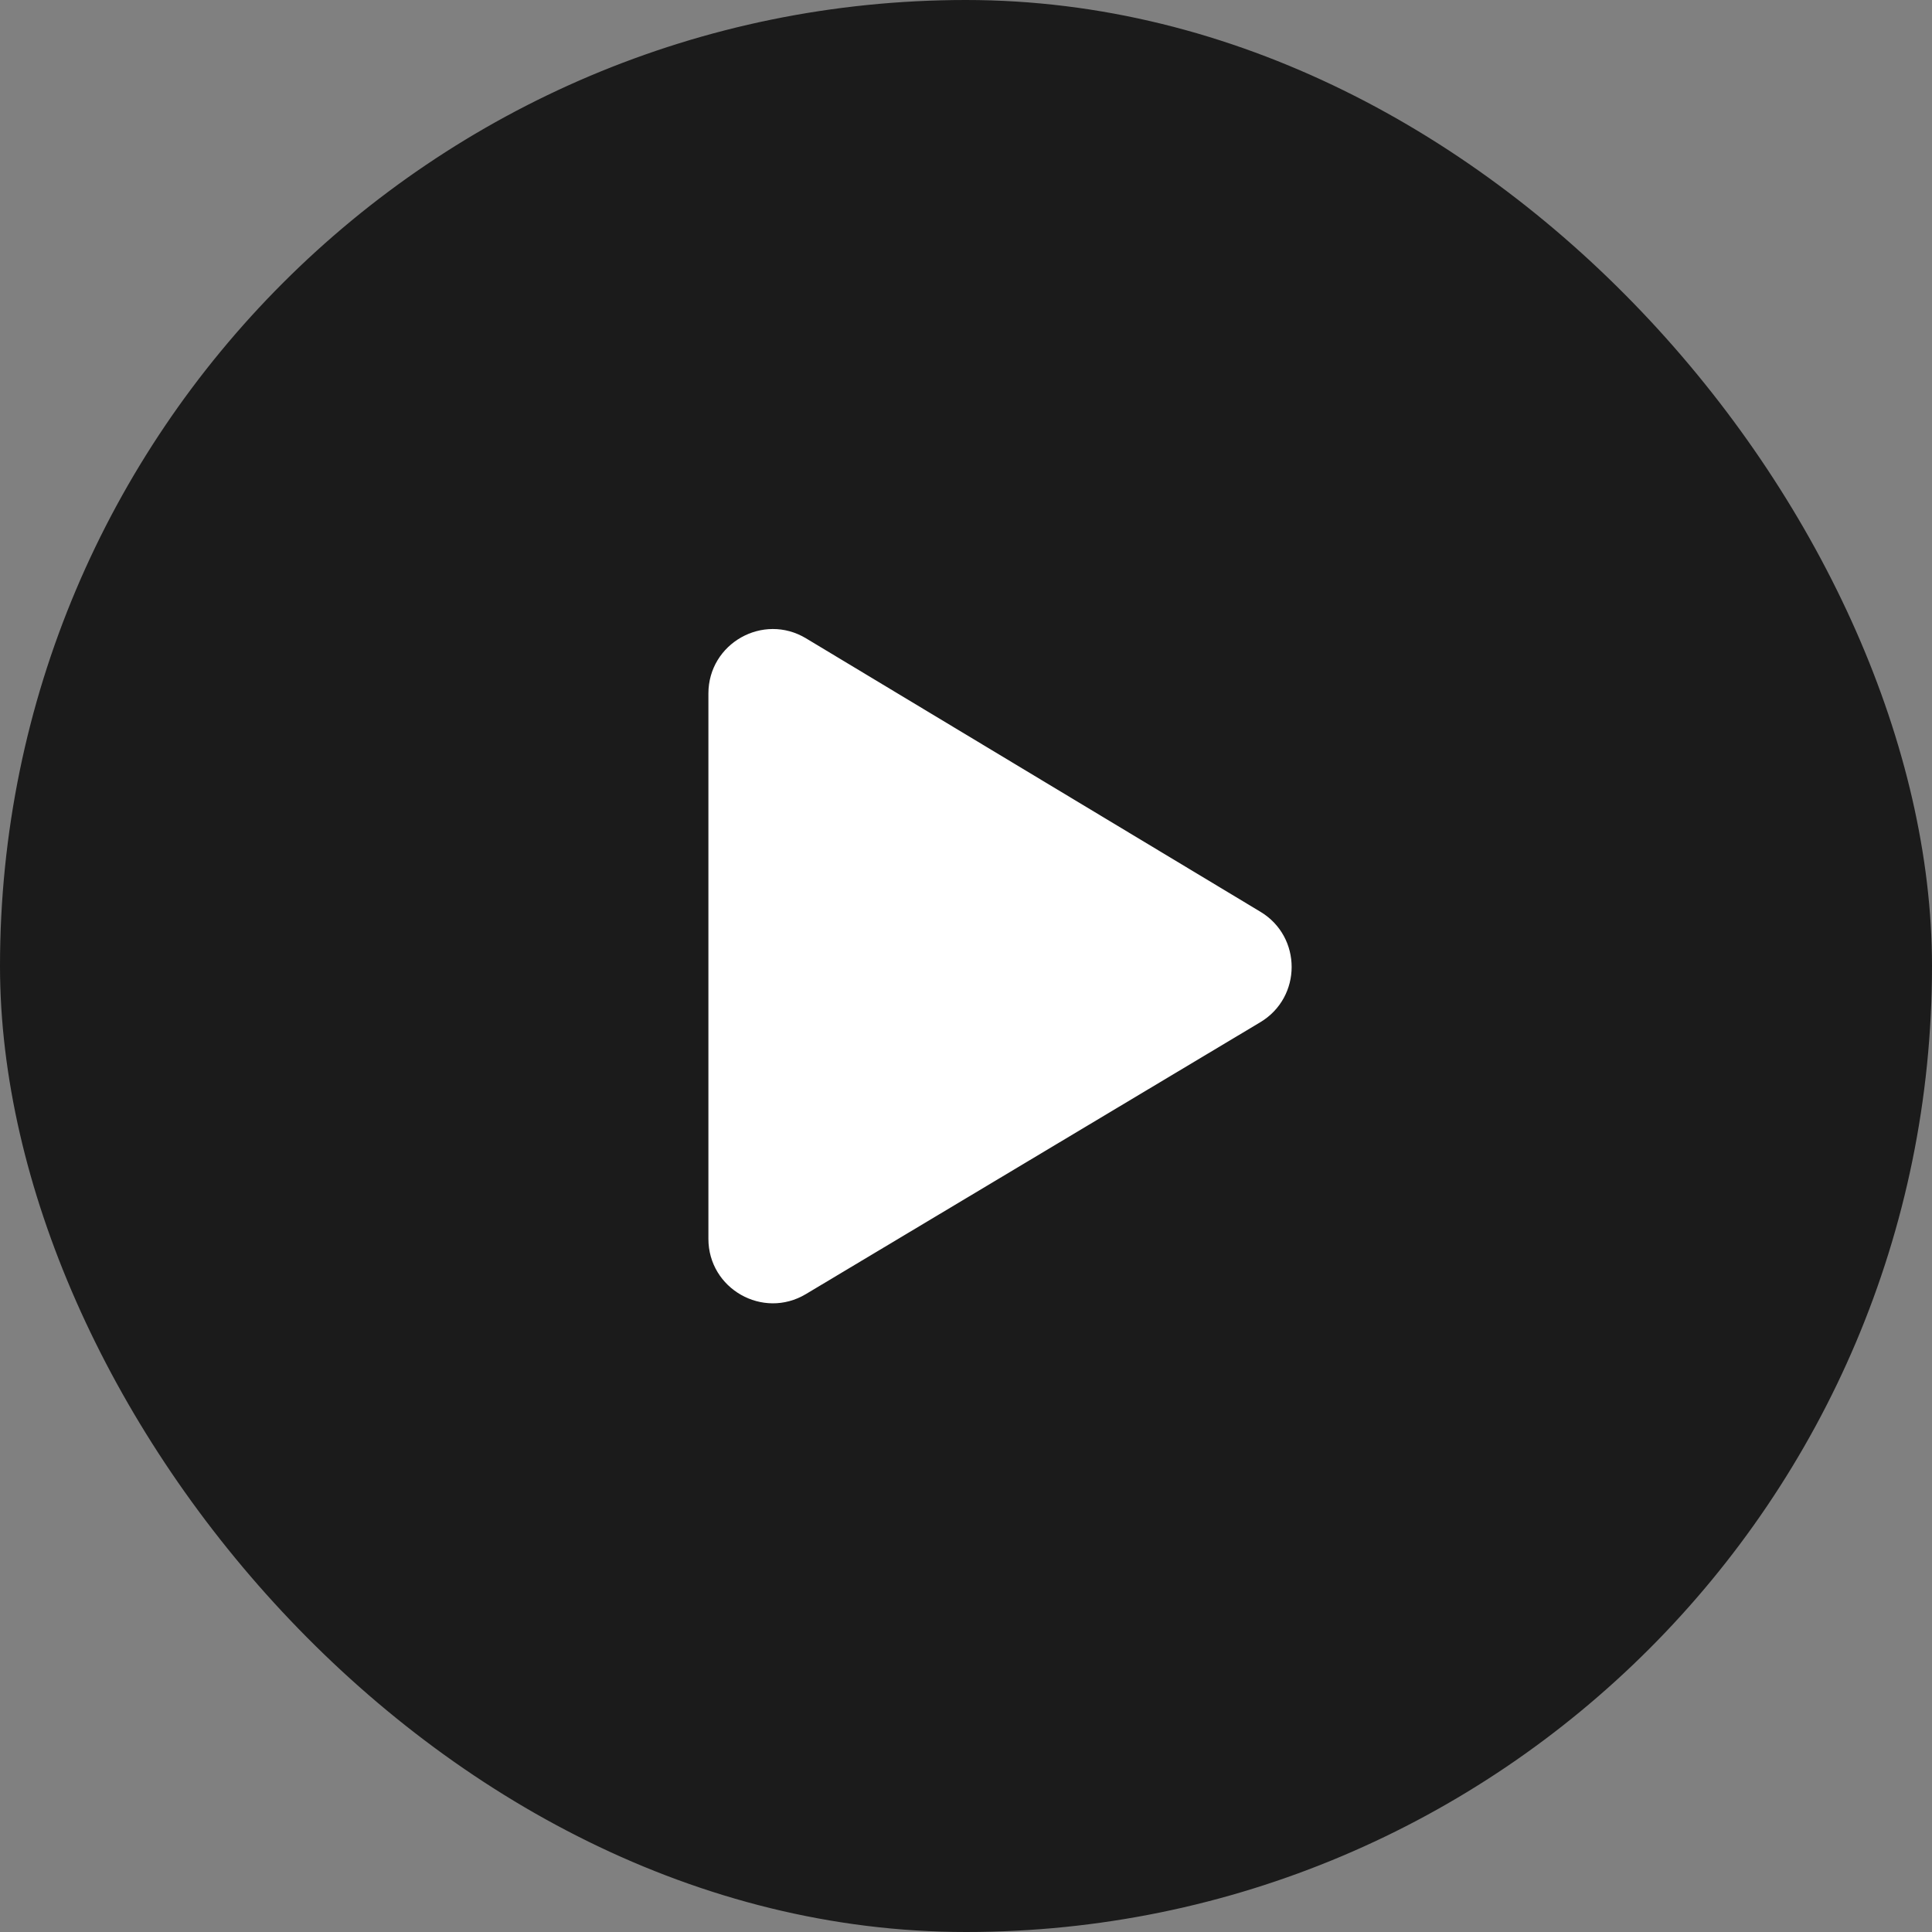 <svg width="30" height="30" viewBox="0 0 30 30" fill="none" xmlns="http://www.w3.org/2000/svg">
<rect x="0" y="0" width="30" height="30" fill="#808080" stroke="none"/>
<rect x="0.5" y="0.5" width="29" height="29" rx="14.5" fill="#1B1B1B"/>
<rect x="0.5" y="0.5" width="29" height="29" rx="14.5" stroke="#1B1B1B"/>
<path d="M11 19.236C11 20.013 11.847 20.493 12.513 20.095L19.57 15.873C20.218 15.485 20.219 14.547 19.572 14.158L12.516 9.912C11.849 9.511 11 9.991 11 10.769V19.236Z" fill="white"/>
</svg>
